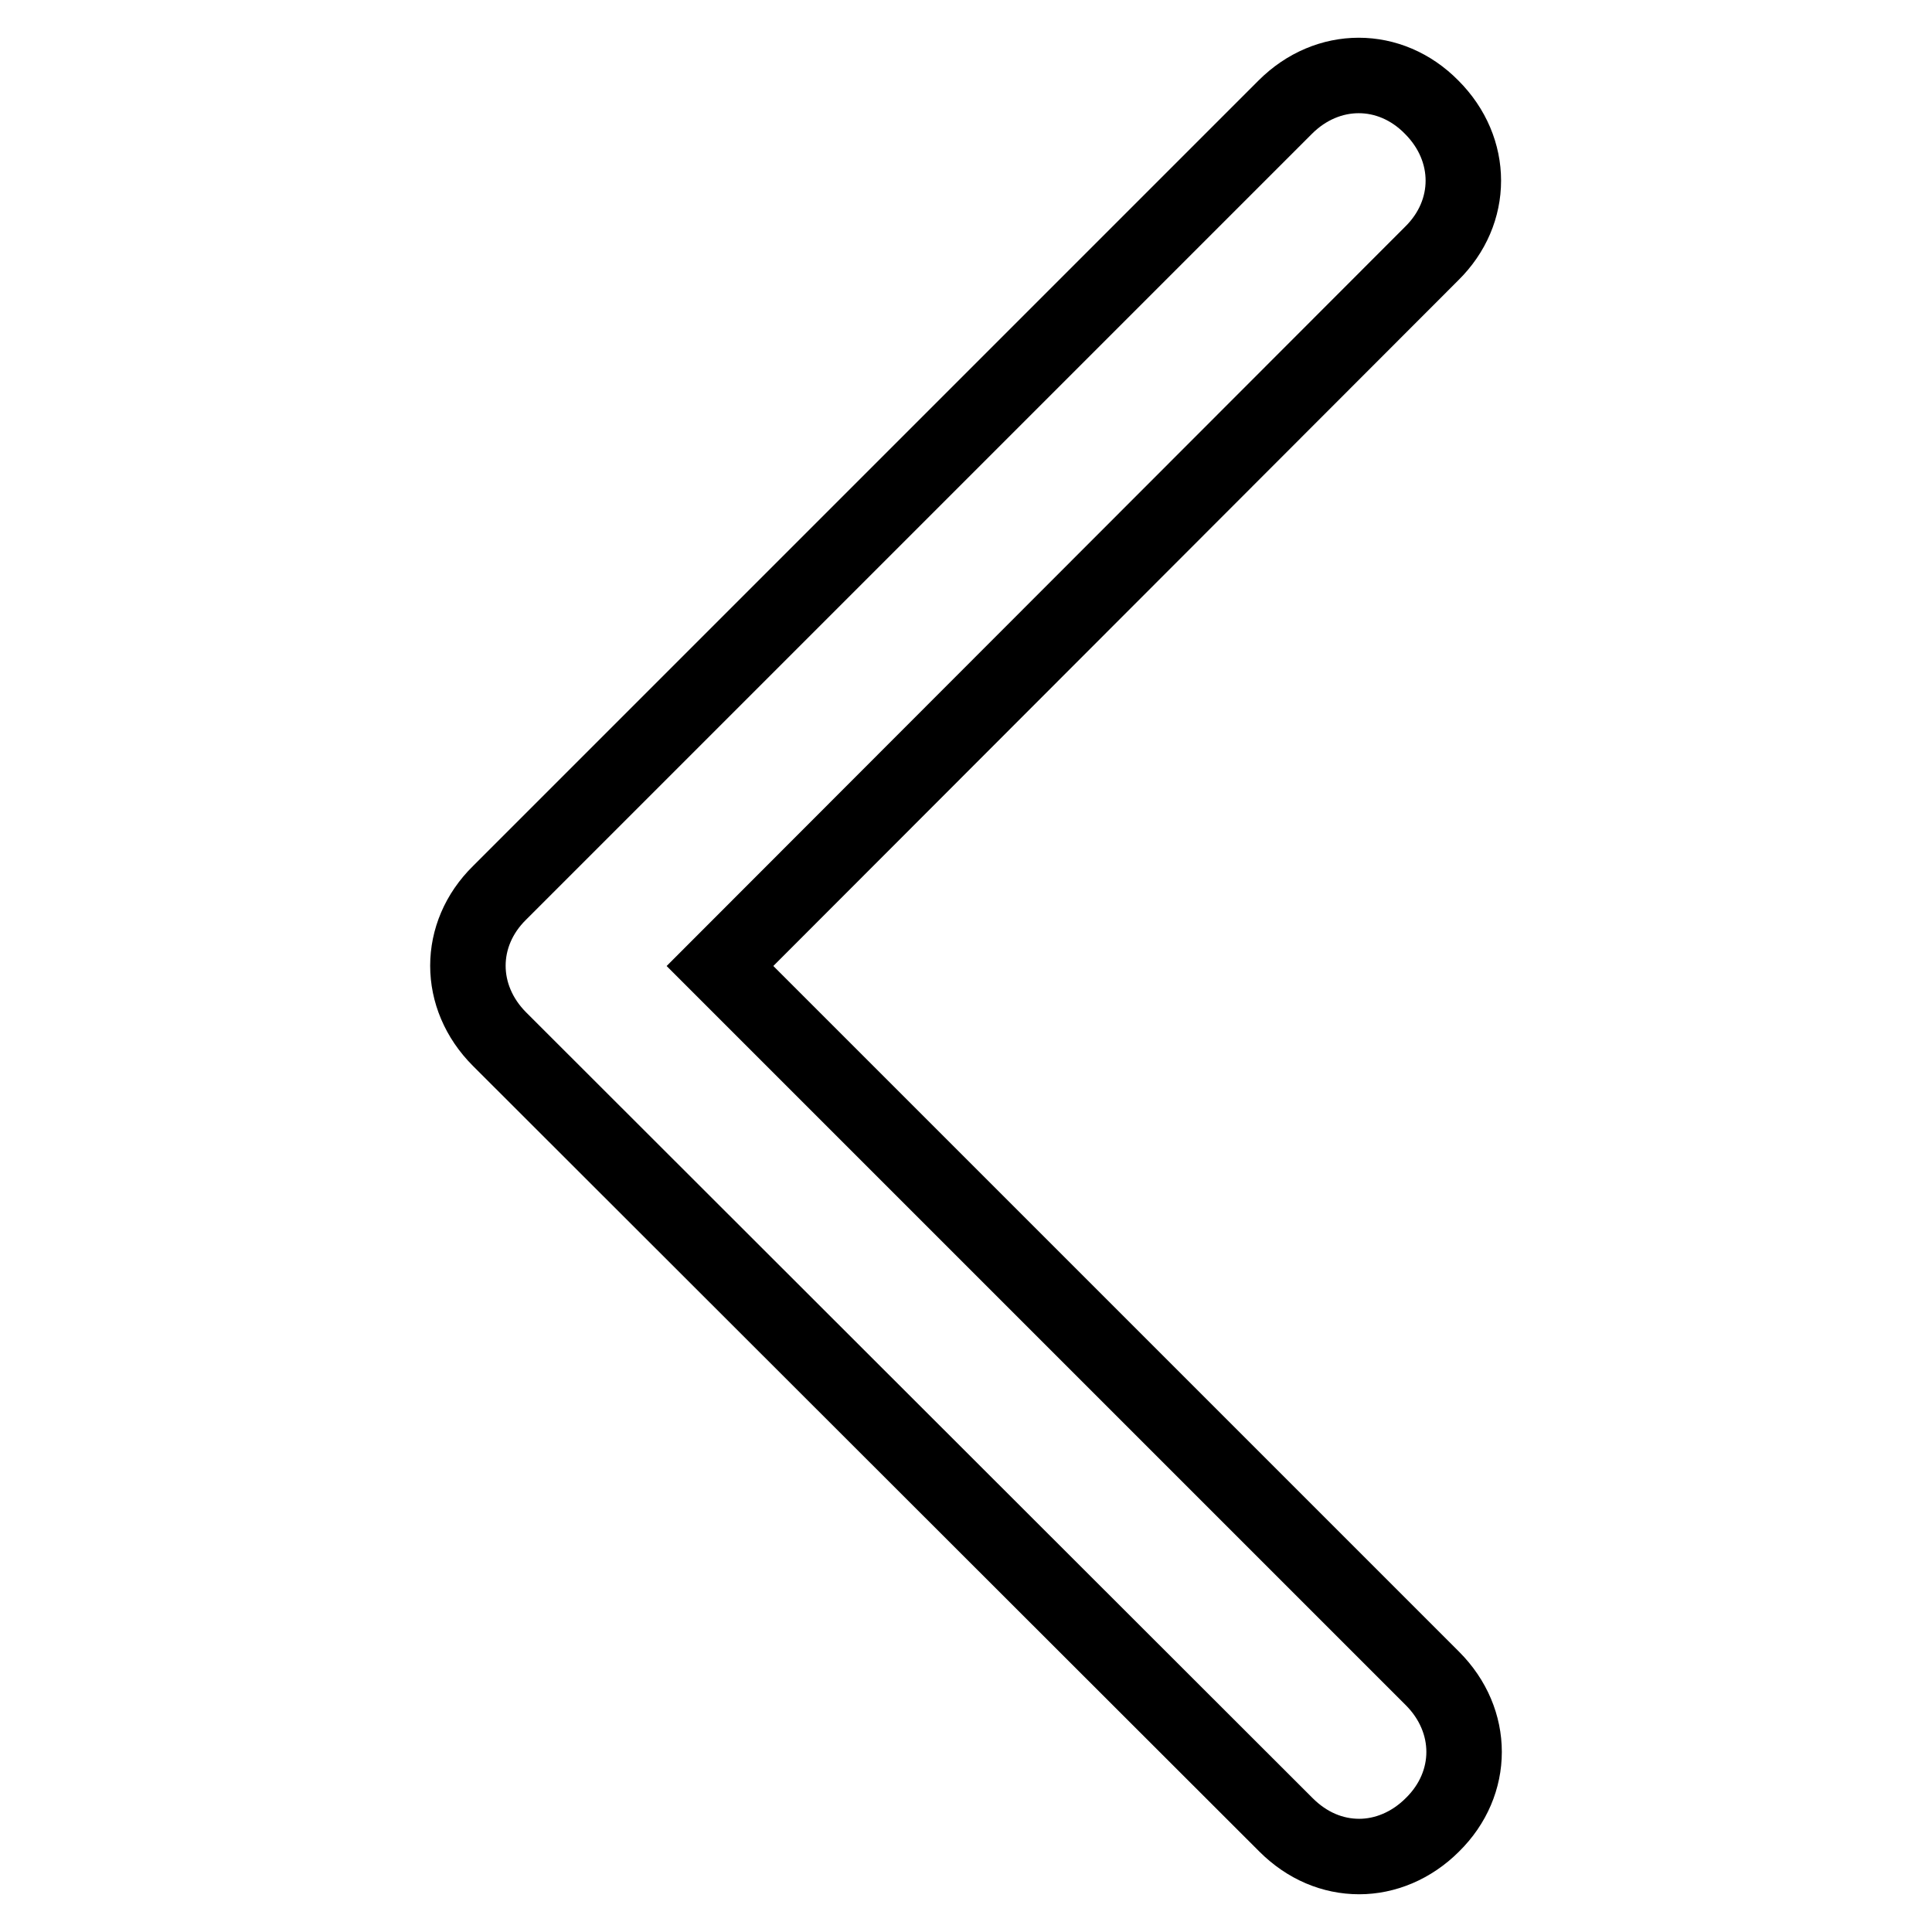 <?xml version="1.0" encoding="utf-8"?>
<!-- Svg Vector Icons : http://www.onlinewebfonts.com/icon -->
<!DOCTYPE svg PUBLIC "-//W3C//DTD SVG 1.1//EN" "http://www.w3.org/Graphics/SVG/1.1/DTD/svg11.dtd">
<svg version="1.1" xmlns="http://www.w3.org/2000/svg" xmlns:xlink="http://www.w3.org/1999/xlink" x="0px" y="0px" viewBox="0 0 256 256" enable-background="new 0 0 256 256" xml:space="preserve">
<g> <path stroke-width="10" fill-opacity="0" stroke="#000000"  d="M180.1,246c-3.5,0-6.9-1.4-9.7-4.2L66.2,137.7c-5.6-5.6-5.6-13.9,0-19.4L170.3,14.2 c5.6-5.6,13.9-5.6,19.4,0c5.6,5.6,5.6,13.9,0,19.4L95.4,128l94.4,94.4c5.6,5.6,5.6,13.9,0,19.4C187,244.6,183.5,246,180.1,246z"/></g>
</svg>